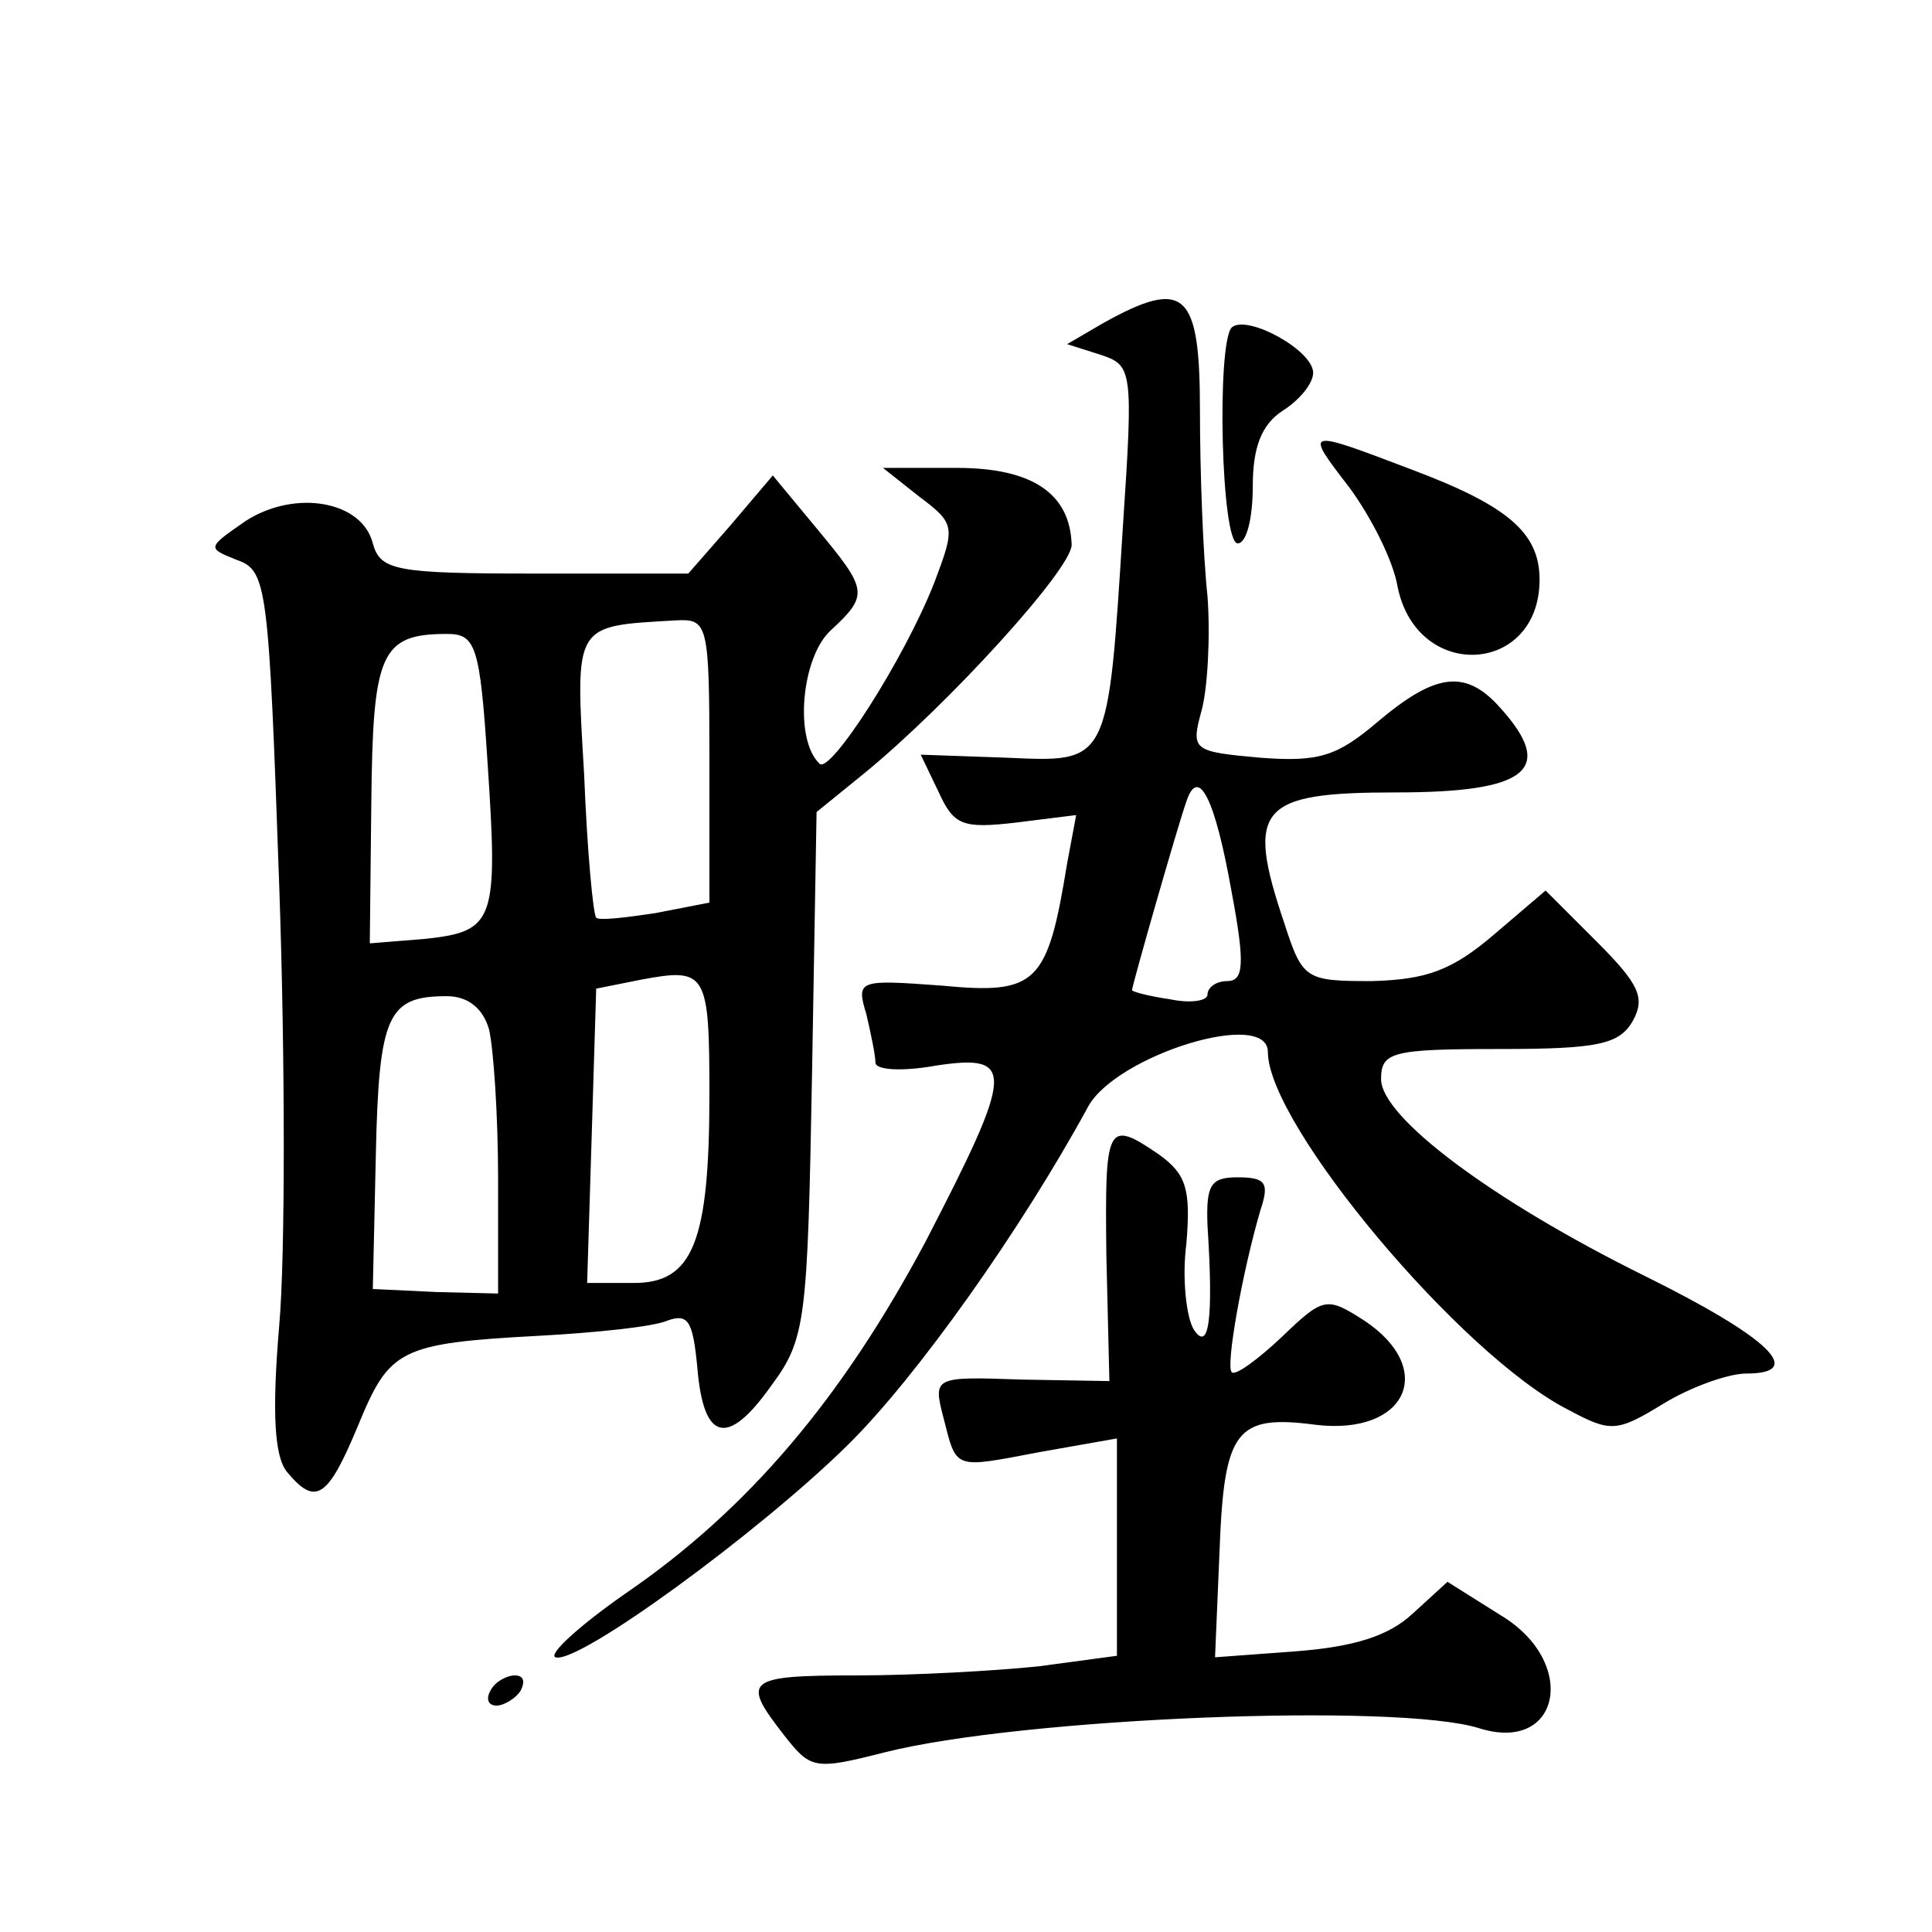 <?xml version="1.0" standalone="no"?>
<!DOCTYPE svg PUBLIC "-//W3C//DTD SVG 20010904//EN"
 "http://www.w3.org/TR/2001/REC-SVG-20010904/DTD/svg10.dtd">
<svg version="1.0" xmlns="http://www.w3.org/2000/svg"
 width="128pt" height="128pt" viewBox="0 0 128 128"
 preserveAspectRatio="xMidYMid meet">
<g transform="translate(0,128) scale(0.1,-0.1)"
fill="#0" stroke="none">
<path d="M731 1066 l-24 -14 22 -7 c21 -7 22 -9 15 -113 -10 -159 -9 -157 -77 -154
l-57 2 12 -25 c10 -22 16 -24 51 -20 l40 5 -6 -32 c-13 -80 -20 -87 -83 -81 -55
4 -57 4 -50 -19 3 -13 6 -27 6 -32 0 -5 18 -6 40 -2 53 8 52 -3 -7 -117 -55 -103
-117 -177 -199 -233 -30 -21 -51 -40 -46 -42 15 -5 135 83 193 140 46 45 116 144
160 225 19 34 119 65 119 36 0 -48 128 -201 199 -237 28 -15 32 -15 63 4 18 11
43 20 55 20 40 0 15 24 -68 65 -101 50 -174 105 -174 130 0 18 7 20 78 20 66 0
80 3 89 19 8 15 4 24 -24 52 l-34 34 -34 -29 c-28 -24 -45 -30 -81 -31 -44 0 -46
1 -58 38 -26 77 -17 87 74 87 87 0 106 15 69 56 -23 26 -43 23 -81 -9 -27 -23 -39
-27 -78 -24 -45 4 -46 5 -39 31 4 14 6 49 4 76 -3 28 -5 83 -5 123 0 79 -10 88
-64 58z m85 -377 c9 -48 8 -59 -3 -59 -7 0 -13 -4 -13 -9 0 -4 -11 -6 -25 -3 -14
2 -25 5 -25 6 0 3 30 108 36 125 8 24 19 2 30 -60z M816 1063 c-10 -11 -7 -143
4 -143 6 0 10 17 10 38 0 26 6 41 20 50 11 7 20 18 20 25 0 15 -44 39 -54 30z M894
957 c14 -19 29 -48 32 -66 13 -63 94 -58 94 5 0 31 -21 49 -85 73 -71 27 -71 27
-41 -12z M609 951 c24 -18 24 -20 10 -57 -20 -51 -69 -127 -76 -120 -17 16 -12
70 7 88 26 24 25 27 -9 68 l-29 35 -28 -33 -28 -32 -102 0 c-92 0 -102 2 -107 20
-7 28 -51 36 -84 15 -26 -18 -26 -18 -6 -26 20 -7 21 -17 28 -216 4 -115 4 -246
0 -291 -5 -59 -3 -87 5 -97 19 -23 27 -18 47 30 21 51 27 55 120 60 37 2 76 6 85
10 14 5 17 0 20 -31 4 -49 20 -53 49 -12 23 31 24 43 27 207 l3 173 32 26 c55 45
137 135 137 151 -1 34 -26 51 -76 51 l-49 0 24 -19z m-139 -175 l0 -94 -36 -7 c-20
-3 -37 -5 -39 -3 -2 2 -6 44 -8 95 -6 101 -7 98 61 102 21 1 22 -2 22 -93z m-147
-1 c7 -105 5 -112 -41 -117 l-37 -3 1 93 c1 99 6 112 50 112 19 0 22 -7 27 -85z
m147 -220 c0 -98 -11 -125 -50 -125 l-31 0 3 97 3 98 30 6 c43 8 45 5 45 -76z m-146
43 c3 -13 6 -57 6 -99 l0 -76 -41 1 -42 2 2 89 c2 93 8 105 47 105 14 0 24 -8 28
-22z M733 448 l2 -83 -58 1 c-58 2 -59 2 -52 -25 9 -35 6 -34 64 -23 l51 9 0 -72
0 -72 -52 -7 c-29 -3 -83 -6 -120 -6 -74 0 -77 -3 -49 -39 18 -23 20 -24 67 -12
91 23 340 33 394 16 54 -17 66 44 14 75 l-35 22 -23 -21 c-16 -15 -39 -22 -77 -25
l-54 -4 3 71 c3 80 11 90 64 83 60 -7 80 37 32 69 -25 16 -27 16 -55 -11 -16 -15
-31 -26 -33 -23 -4 4 7 66 19 107 6 18 4 22 -15 22 -18 0 -21 -5 -20 -32 4 -62
1 -84 -9 -69 -5 8 -8 34 -5 57 3 36 0 46 -18 59 -35 24 -36 20 -35 -67z M325 160
c-3 -5 -2 -10 4 -10 5 0 13 5 16 10 3 6 2 10 -4 10 -5 0 -13 -4 -16 -10z"/>
</g>
</svg>

